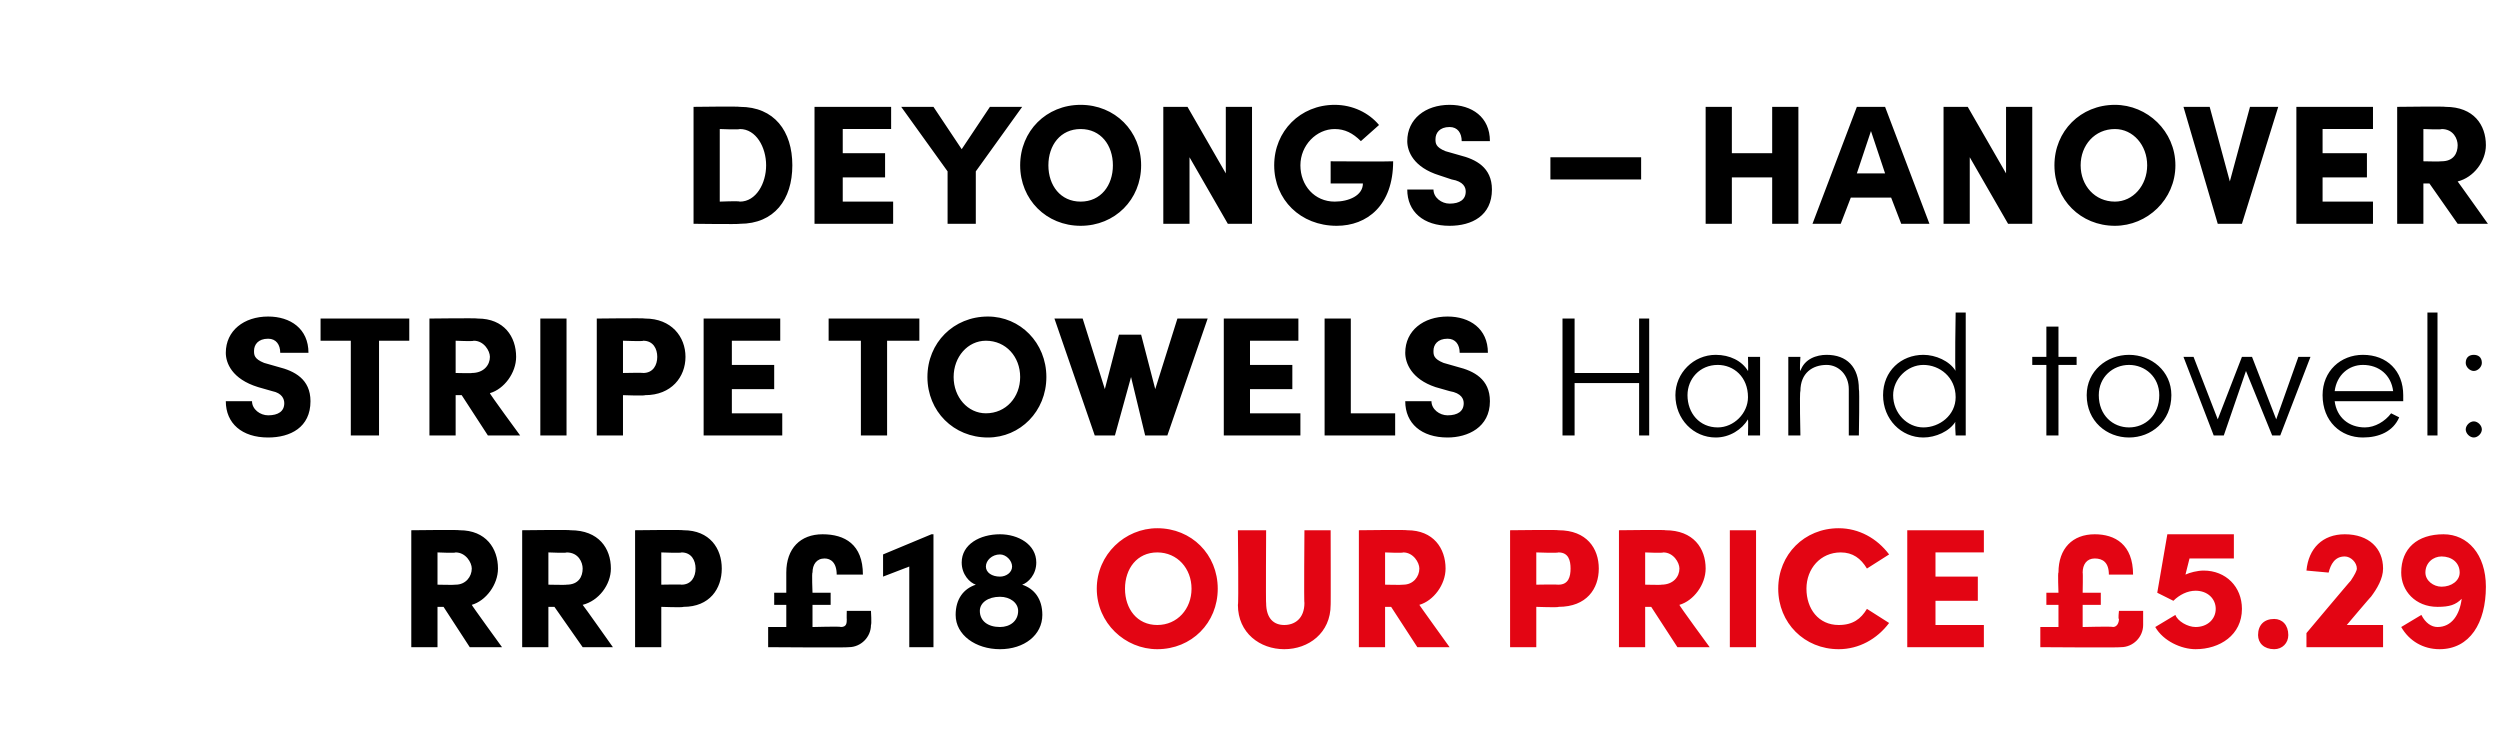 <?xml version="1.0" standalone="no"?><!DOCTYPE svg PUBLIC "-//W3C//DTD SVG 1.1//EN" "http://www.w3.org/Graphics/SVG/1.1/DTD/svg11.dtd"><svg xmlns="http://www.w3.org/2000/svg" version="1.1" width="124px" height="37.4px" viewBox="0 -5 124 37.4" style="top:-5px">  <desc>Deyongs – Hanover Stripe Towels Hand towel: RRP £18 OUR PRICE £5.29</desc>  <defs/>  <g id="Polygon27103">    <path d="M 54.4 24.2 C 54.4 22.5 55.8 21.2 57.4 21.2 C 59.1 21.2 60.4 22.5 60.4 24.2 C 60.4 25.9 59.1 27.2 57.4 27.2 C 55.8 27.2 54.4 25.9 54.4 24.2 Z M 59.1 24.2 C 59.1 23.2 58.4 22.4 57.4 22.4 C 56.4 22.4 55.8 23.2 55.8 24.2 C 55.8 25.2 56.4 26 57.4 26 C 58.4 26 59.1 25.2 59.1 24.2 Z M 61.4 25 C 61.44 25.04 61.4 21.3 61.4 21.3 L 62.8 21.3 C 62.8 21.3 62.78 24.94 62.8 24.9 C 62.8 25.7 63.2 26 63.7 26 C 64.2 26 64.7 25.7 64.7 24.9 C 64.67 24.94 64.7 21.3 64.7 21.3 L 66 21.3 C 66 21.3 66.01 25.04 66 25 C 66 26.4 64.9 27.2 63.7 27.2 C 62.5 27.2 61.4 26.4 61.4 25 Z M 70.3 27.1 L 69 25.1 L 68.7 25.1 L 68.7 27.1 L 67.4 27.1 L 67.4 21.3 C 67.4 21.3 69.77 21.27 69.8 21.3 C 71.1 21.3 71.7 22.2 71.7 23.2 C 71.7 24 71.1 24.8 70.4 25 C 70.38 24.99 71.9 27.1 71.9 27.1 L 70.3 27.1 Z M 68.7 22.4 L 68.7 24 C 68.7 24 69.56 24.02 69.6 24 C 70.1 24 70.4 23.6 70.4 23.2 C 70.4 22.9 70.1 22.4 69.6 22.4 C 69.59 22.44 68.7 22.4 68.7 22.4 Z M 77.3 21.3 C 78.7 21.3 79.3 22.2 79.3 23.2 C 79.3 24.2 78.7 25.1 77.3 25.1 C 77.31 25.14 76.2 25.1 76.2 25.1 L 76.2 27.1 L 74.9 27.1 L 74.9 21.3 C 74.9 21.3 77.31 21.27 77.3 21.3 Z M 77.3 24 C 77.8 24 77.9 23.6 77.9 23.2 C 77.9 22.8 77.8 22.4 77.3 22.4 C 77.26 22.44 76.2 22.4 76.2 22.4 L 76.2 24 C 76.2 24 77.25 23.98 77.3 24 Z M 83.2 27.1 L 81.9 25.1 L 81.6 25.1 L 81.6 27.1 L 80.3 27.1 L 80.3 21.3 C 80.3 21.3 82.65 21.27 82.6 21.3 C 84 21.3 84.6 22.2 84.6 23.2 C 84.6 24 84 24.8 83.3 25 C 83.25 24.99 84.8 27.1 84.8 27.1 L 83.2 27.1 Z M 81.6 22.4 L 81.6 24 C 81.6 24 82.44 24.02 82.4 24 C 83 24 83.3 23.6 83.3 23.2 C 83.3 22.9 83 22.4 82.5 22.4 C 82.47 22.44 81.6 22.4 81.6 22.4 Z M 85.8 27.1 L 85.8 21.3 L 87.1 21.3 L 87.1 27.1 L 85.8 27.1 Z M 88.2 24.2 C 88.2 22.5 89.5 21.2 91.2 21.2 C 92.2 21.2 93.1 21.7 93.7 22.5 C 93.7 22.5 92.6 23.2 92.6 23.2 C 92.3 22.7 91.9 22.4 91.3 22.4 C 90.3 22.4 89.6 23.2 89.6 24.2 C 89.6 25.2 90.2 26 91.2 26 C 91.9 26 92.3 25.7 92.6 25.2 C 92.6 25.2 93.7 25.9 93.7 25.9 C 93.1 26.7 92.2 27.2 91.2 27.2 C 89.5 27.2 88.2 25.9 88.2 24.2 Z M 96 26 L 98.4 26 L 98.4 27.1 L 94.6 27.1 L 94.6 21.3 L 98.4 21.3 L 98.4 22.4 L 96 22.4 L 96 23.6 L 98.1 23.6 L 98.1 24.8 L 96 24.8 L 96 26 Z M 105.1 25.3 L 106.3 25.3 C 106.3 25.3 106.3 25.97 106.3 26 C 106.3 26.6 105.8 27.1 105.2 27.1 C 105.17 27.13 101.2 27.1 101.2 27.1 L 101.2 26.1 L 102.1 26.1 L 102.1 25 L 101.5 25 L 101.5 24.4 L 102.1 24.4 C 102.1 24.4 102.06 23.36 102.1 23.4 C 102.1 22.2 102.8 21.5 103.9 21.5 C 104.9 21.5 105.8 22 105.8 23.5 C 105.8 23.5 104.6 23.5 104.6 23.5 C 104.6 22.9 104.3 22.7 103.9 22.7 C 103.5 22.7 103.3 23 103.3 23.4 C 103.32 23.39 103.3 24.4 103.3 24.4 L 104.2 24.4 L 104.2 25 L 103.3 25 L 103.3 26.1 C 103.3 26.1 104.81 26.06 104.8 26.1 C 105 26.1 105.1 25.9 105.1 25.7 C 105.05 25.72 105.1 25.3 105.1 25.3 Z M 111.2 25.2 C 111.2 26.5 110.1 27.2 108.9 27.2 C 108.2 27.2 107.3 26.8 106.9 26.1 C 106.9 26.1 107.9 25.5 107.9 25.5 C 108 25.8 108.5 26.1 108.9 26.1 C 109.5 26.1 109.9 25.7 109.9 25.2 C 109.9 24.7 109.5 24.3 108.9 24.3 C 108.5 24.3 108.1 24.5 107.8 24.8 C 107.77 24.78 107 24.4 107 24.4 L 107.5 21.5 L 110.8 21.5 L 110.8 22.7 L 108.6 22.7 C 108.6 22.7 108.39 23.53 108.4 23.5 C 108.6 23.4 109 23.3 109.3 23.3 C 110.4 23.3 111.2 24.1 111.2 25.2 Z M 112 26.5 C 112 26 112.3 25.7 112.8 25.7 C 113.2 25.7 113.5 26 113.5 26.5 C 113.5 26.9 113.2 27.2 112.8 27.2 C 112.3 27.2 112 26.9 112 26.5 Z M 116.4 26 L 118.2 26 L 118.2 27.1 L 114.4 27.1 L 114.4 26.4 C 114.4 26.4 116.61 23.77 116.6 23.8 C 116.8 23.5 116.9 23.3 116.9 23.2 C 116.9 22.9 116.6 22.6 116.3 22.6 C 115.8 22.6 115.6 23 115.5 23.4 C 115.5 23.4 114.4 23.3 114.4 23.3 C 114.5 22.2 115.2 21.5 116.3 21.5 C 117.5 21.5 118.2 22.2 118.2 23.2 C 118.2 23.7 117.9 24.2 117.6 24.6 C 117.6 24.58 116.4 26 116.4 26 Z M 123.3 24.1 C 123.3 25.9 122.5 27.2 121 27.2 C 120.2 27.2 119.5 26.8 119.1 26.1 C 119.1 26.1 120.1 25.5 120.1 25.5 C 120.3 25.9 120.6 26.1 120.9 26.1 C 121.6 26.1 122 25.5 122.1 24.7 C 121.8 25 121.5 25.1 120.9 25.1 C 119.8 25.1 119.1 24.3 119.1 23.4 C 119.1 22.2 119.9 21.5 121.2 21.5 C 122.4 21.5 123.3 22.5 123.3 24.1 Z M 122 23.4 C 122 22.9 121.6 22.6 121.1 22.6 C 120.7 22.6 120.3 22.9 120.3 23.4 C 120.3 23.8 120.7 24.1 121.1 24.1 C 121.6 24.1 122 23.8 122 23.4 Z " stroke="none" fill="#e30513"/>  </g>  <g id="Polygon27102">    <path d="M 23.3 27.1 L 22 25.1 L 21.7 25.1 L 21.7 27.1 L 20.4 27.1 L 20.4 21.3 C 20.4 21.3 22.77 21.27 22.8 21.3 C 24.1 21.3 24.7 22.2 24.7 23.2 C 24.7 24 24.1 24.8 23.4 25 C 23.37 24.99 24.9 27.1 24.9 27.1 L 23.3 27.1 Z M 21.7 22.4 L 21.7 24 C 21.7 24 22.55 24.02 22.6 24 C 23.1 24 23.4 23.6 23.4 23.2 C 23.4 22.9 23.1 22.4 22.6 22.4 C 22.59 22.44 21.7 22.4 21.7 22.4 Z M 28.9 27.1 L 27.5 25.1 L 27.2 25.1 L 27.2 27.1 L 25.9 27.1 L 25.9 21.3 C 25.9 21.3 28.31 21.27 28.3 21.3 C 29.7 21.3 30.3 22.2 30.3 23.2 C 30.3 24 29.7 24.8 28.9 25 C 28.91 24.99 30.4 27.1 30.4 27.1 L 28.9 27.1 Z M 27.2 22.4 L 27.2 24 C 27.2 24 28.1 24.02 28.1 24 C 28.7 24 28.9 23.6 28.9 23.2 C 28.9 22.9 28.7 22.4 28.1 22.4 C 28.13 22.44 27.2 22.4 27.2 22.4 Z M 33.9 21.3 C 35.2 21.3 35.8 22.2 35.8 23.2 C 35.8 24.2 35.2 25.1 33.9 25.1 C 33.87 25.14 32.8 25.1 32.8 25.1 L 32.8 27.1 L 31.5 27.1 L 31.5 21.3 C 31.5 21.3 33.87 21.27 33.9 21.3 Z M 33.8 24 C 34.3 24 34.5 23.6 34.5 23.2 C 34.5 22.8 34.3 22.4 33.8 22.4 C 33.82 22.44 32.8 22.4 32.8 22.4 L 32.8 24 C 32.8 24 33.81 23.98 33.8 24 Z M 42 25.3 L 43.2 25.3 C 43.2 25.3 43.24 25.97 43.2 26 C 43.2 26.6 42.7 27.1 42.1 27.1 C 42.11 27.13 38.1 27.1 38.1 27.1 L 38.1 26.1 L 39 26.1 L 39 25 L 38.4 25 L 38.4 24.4 L 39 24.4 C 39 24.4 39 23.36 39 23.4 C 39 22.2 39.7 21.5 40.8 21.5 C 41.9 21.5 42.8 22 42.8 23.5 C 42.8 23.5 41.5 23.5 41.5 23.5 C 41.5 22.9 41.2 22.7 40.9 22.7 C 40.5 22.7 40.3 23 40.3 23.4 C 40.26 23.39 40.3 24.4 40.3 24.4 L 41.2 24.4 L 41.2 25 L 40.3 25 L 40.3 26.1 C 40.3 26.1 41.75 26.06 41.7 26.1 C 42 26.1 42 25.9 42 25.7 C 41.99 25.72 42 25.3 42 25.3 Z M 46.2 21.5 L 46.3 21.5 L 46.3 27.1 L 45.1 27.1 L 45.1 23.1 L 43.8 23.6 L 43.8 22.5 L 46.2 21.5 Z M 51.7 25.5 C 51.7 26.5 50.8 27.2 49.6 27.2 C 48.4 27.2 47.4 26.5 47.4 25.5 C 47.4 24.7 47.8 24.2 48.4 24 C 48.1 23.9 47.7 23.5 47.7 22.9 C 47.7 22 48.6 21.5 49.6 21.5 C 50.5 21.5 51.4 22 51.4 22.9 C 51.4 23.5 51 23.9 50.7 24 C 51.3 24.2 51.7 24.7 51.7 25.5 Z M 48.9 23.1 C 48.9 23.4 49.2 23.6 49.6 23.6 C 49.9 23.6 50.2 23.4 50.2 23.1 C 50.2 22.8 49.9 22.5 49.6 22.5 C 49.2 22.5 48.9 22.8 48.9 23.1 Z M 50.5 25.3 C 50.5 24.9 50.1 24.6 49.6 24.6 C 49 24.6 48.6 24.9 48.6 25.3 C 48.6 25.8 49 26.1 49.6 26.1 C 50.1 26.1 50.5 25.8 50.5 25.3 Z " stroke="none" fill="#000"/>  </g>  <g id="Polygon27101">    <path d="M 11.2 14.9 C 11.2 14.9 12.5 14.9 12.5 14.9 C 12.5 15.3 12.9 15.6 13.3 15.6 C 13.8 15.6 14.1 15.4 14.1 15 C 14.1 14.8 14 14.5 13.5 14.4 C 13.5 14.4 12.8 14.2 12.8 14.2 C 11.5 13.8 11.2 13 11.2 12.5 C 11.2 11.4 12.1 10.7 13.3 10.7 C 14.4 10.7 15.3 11.3 15.3 12.5 C 15.3 12.5 13.9 12.5 13.9 12.5 C 13.9 12.1 13.7 11.8 13.3 11.8 C 12.8 11.8 12.6 12.1 12.6 12.4 C 12.6 12.6 12.6 12.8 13.1 13 C 13.1 13 13.8 13.2 13.8 13.2 C 14.6 13.4 15.4 13.8 15.4 14.9 C 15.4 16.2 14.4 16.7 13.3 16.7 C 12 16.7 11.2 16 11.2 14.9 Z M 20.3 10.8 L 20.3 11.9 L 18.8 11.9 L 18.8 16.6 L 17.4 16.6 L 17.4 11.9 L 15.9 11.9 L 15.9 10.8 L 20.3 10.8 Z M 24.2 16.6 L 22.9 14.6 L 22.6 14.6 L 22.6 16.6 L 21.3 16.6 L 21.3 10.8 C 21.3 10.8 23.65 10.77 23.7 10.8 C 25 10.8 25.6 11.7 25.6 12.7 C 25.6 13.5 25 14.3 24.3 14.5 C 24.25 14.49 25.8 16.6 25.8 16.6 L 24.2 16.6 Z M 22.6 11.9 L 22.6 13.5 C 22.6 13.5 23.44 13.52 23.4 13.5 C 24 13.5 24.3 13.1 24.3 12.7 C 24.3 12.4 24 11.9 23.5 11.9 C 23.47 11.94 22.6 11.9 22.6 11.9 Z M 26.8 16.6 L 26.8 10.8 L 28.1 10.8 L 28.1 16.6 L 26.8 16.6 Z M 32 10.8 C 33.3 10.8 34 11.7 34 12.7 C 34 13.7 33.3 14.6 32 14.6 C 31.98 14.64 30.9 14.6 30.9 14.6 L 30.9 16.6 L 29.6 16.6 L 29.6 10.8 C 29.6 10.8 31.98 10.77 32 10.8 Z M 31.9 13.5 C 32.4 13.5 32.6 13.1 32.6 12.7 C 32.6 12.3 32.4 11.9 31.9 11.9 C 31.93 11.94 30.9 11.9 30.9 11.9 L 30.9 13.5 C 30.9 13.5 31.92 13.48 31.9 13.5 Z M 36.3 15.5 L 38.8 15.5 L 38.8 16.6 L 34.9 16.6 L 34.9 10.8 L 38.7 10.8 L 38.7 11.9 L 36.3 11.9 L 36.3 13.1 L 38.4 13.1 L 38.4 14.3 L 36.3 14.3 L 36.3 15.5 Z M 45.6 10.8 L 45.6 11.9 L 44 11.9 L 44 16.6 L 42.7 16.6 L 42.7 11.9 L 41.1 11.9 L 41.1 10.8 L 45.6 10.8 Z M 46 13.7 C 46 12 47.3 10.7 49 10.7 C 50.6 10.7 51.9 12 51.9 13.7 C 51.9 15.4 50.6 16.7 49 16.7 C 47.3 16.7 46 15.4 46 13.7 Z M 50.6 13.7 C 50.6 12.7 49.9 11.9 48.9 11.9 C 48 11.9 47.3 12.7 47.3 13.7 C 47.3 14.7 48 15.5 48.9 15.5 C 49.9 15.5 50.6 14.7 50.6 13.7 Z M 58.4 10.8 L 59.9 10.8 L 57.9 16.6 L 56.8 16.6 L 56.1 13.7 L 55.3 16.6 L 54.3 16.6 L 52.3 10.8 L 53.7 10.8 L 54.8 14.3 L 55.5 11.6 L 56.6 11.6 L 57.3 14.3 L 58.4 10.8 Z M 62 15.5 L 64.5 15.5 L 64.5 16.6 L 60.7 16.6 L 60.7 10.8 L 64.4 10.8 L 64.4 11.9 L 62 11.9 L 62 13.1 L 64.1 13.1 L 64.1 14.3 L 62 14.3 L 62 15.5 Z M 67 15.5 L 69.2 15.5 L 69.2 16.6 L 65.7 16.6 L 65.7 10.8 L 67 10.8 L 67 15.5 Z M 69.7 14.9 C 69.7 14.9 71 14.9 71 14.9 C 71 15.3 71.4 15.6 71.8 15.6 C 72.3 15.6 72.6 15.4 72.6 15 C 72.6 14.8 72.5 14.5 71.9 14.4 C 71.9 14.4 71.2 14.2 71.2 14.2 C 70 13.8 69.7 13 69.7 12.5 C 69.7 11.4 70.6 10.7 71.8 10.7 C 72.9 10.7 73.8 11.3 73.8 12.5 C 73.8 12.5 72.4 12.5 72.4 12.5 C 72.4 12.1 72.2 11.8 71.8 11.8 C 71.3 11.8 71.1 12.1 71.1 12.4 C 71.1 12.6 71.1 12.8 71.6 13 C 71.6 13 72.3 13.2 72.3 13.2 C 73.1 13.4 73.9 13.8 73.9 14.9 C 73.9 16.2 72.8 16.7 71.8 16.7 C 70.5 16.7 69.7 16 69.7 14.9 Z M 81.3 10.8 L 81.8 10.8 L 81.8 16.6 L 81.3 16.6 L 81.3 14 L 78.1 14 L 78.1 16.6 L 77.5 16.6 L 77.5 10.8 L 78.1 10.8 L 78.1 13.5 L 81.3 13.5 L 81.3 10.8 Z M 86.7 12.7 L 87.3 12.7 L 87.3 16.6 L 86.7 16.6 C 86.7 16.6 86.72 15.8 86.7 15.8 C 86.4 16.3 85.8 16.7 85.1 16.7 C 84 16.7 83.1 15.8 83.1 14.6 C 83.1 13.5 84 12.6 85.1 12.6 C 85.8 12.6 86.4 12.9 86.7 13.4 C 86.72 13.43 86.7 12.7 86.7 12.7 Z M 86.7 14.7 C 86.7 13.7 86 13.1 85.2 13.1 C 84.3 13.1 83.7 13.8 83.7 14.6 C 83.7 15.5 84.3 16.2 85.2 16.2 C 86 16.2 86.7 15.5 86.7 14.7 Z M 92.2 14.3 C 92.24 14.32 92.2 16.6 92.2 16.6 L 91.7 16.6 C 91.7 16.6 91.7 14.34 91.7 14.3 C 91.7 13.6 91.2 13.1 90.6 13.1 C 89.9 13.1 89.3 13.5 89.3 14.4 C 89.25 14.43 89.3 16.6 89.3 16.6 L 88.7 16.6 L 88.7 12.7 L 89.3 12.7 C 89.3 12.7 89.25 13.37 89.3 13.4 C 89.5 12.8 90.1 12.6 90.6 12.6 C 91.6 12.6 92.2 13.2 92.2 14.3 Z M 97 10.5 L 97.5 10.5 L 97.5 16.6 L 97 16.6 C 97 16.6 96.95 15.86 97 15.9 C 96.7 16.4 96 16.7 95.4 16.7 C 94.3 16.7 93.4 15.8 93.4 14.6 C 93.4 13.4 94.3 12.6 95.4 12.6 C 96 12.6 96.7 12.9 97 13.4 C 96.95 13.42 97 10.5 97 10.5 Z M 97 14.7 C 97 13.7 96.2 13.1 95.4 13.1 C 94.6 13.1 93.9 13.8 93.9 14.6 C 93.9 15.5 94.6 16.2 95.4 16.2 C 96.2 16.2 97 15.6 97 14.7 Z M 103 12.7 L 103 13.1 L 102.1 13.1 L 102.1 16.6 L 101.5 16.6 L 101.5 13.1 L 100.8 13.1 L 100.8 12.7 L 101.5 12.7 L 101.5 11.2 L 102.1 11.2 L 102.1 12.7 L 103 12.7 Z M 103.5 14.6 C 103.5 13.4 104.5 12.6 105.6 12.6 C 106.7 12.6 107.7 13.4 107.7 14.6 C 107.7 15.9 106.7 16.7 105.6 16.7 C 104.5 16.7 103.5 15.9 103.5 14.6 Z M 107.1 14.6 C 107.1 13.7 106.4 13.1 105.6 13.1 C 104.8 13.1 104.1 13.7 104.1 14.6 C 104.1 15.6 104.8 16.2 105.6 16.2 C 106.4 16.2 107.1 15.6 107.1 14.6 Z M 114 12.7 L 114.6 12.7 L 113.1 16.6 L 112.7 16.6 L 111.4 13.4 L 110.3 16.6 L 109.8 16.6 L 108.3 12.7 L 108.8 12.7 L 110 15.8 L 111.2 12.7 L 111.7 12.7 L 112.9 15.8 L 114 12.7 Z M 119.2 14.9 C 119.2 14.9 115.8 14.9 115.8 14.9 C 115.9 15.7 116.5 16.2 117.3 16.2 C 117.8 16.2 118.3 15.9 118.6 15.5 C 118.6 15.5 119 15.7 119 15.7 C 118.7 16.4 118 16.7 117.2 16.7 C 116.1 16.7 115.2 15.9 115.2 14.6 C 115.2 13.4 116.1 12.6 117.2 12.6 C 118.4 12.6 119.2 13.4 119.2 14.6 C 119.2 14.7 119.2 14.8 119.2 14.9 Z M 118.7 14.4 C 118.6 13.6 118 13.1 117.2 13.1 C 116.5 13.1 115.9 13.6 115.8 14.4 C 115.8 14.4 118.7 14.4 118.7 14.4 Z M 120.4 16.6 L 120.4 10.5 L 120.9 10.5 L 120.9 16.6 L 120.4 16.6 Z M 122.3 13 C 122.3 12.7 122.5 12.6 122.7 12.6 C 122.9 12.6 123.1 12.7 123.1 13 C 123.1 13.2 122.9 13.4 122.7 13.4 C 122.5 13.4 122.3 13.2 122.3 13 Z M 122.3 16.3 C 122.3 16.1 122.5 15.9 122.7 15.9 C 122.9 15.9 123.1 16.1 123.1 16.3 C 123.1 16.5 122.9 16.7 122.7 16.7 C 122.5 16.7 122.3 16.5 122.3 16.3 Z " stroke="none" fill="#000"/>  </g>  <g id="Polygon27100">    <path d="M 36.7 0.3 C 38.4 0.3 39.3 1.5 39.3 3.2 C 39.3 4.9 38.4 6.1 36.7 6.1 C 36.66 6.13 34.4 6.1 34.4 6.1 L 34.4 0.3 C 34.4 0.3 36.66 0.27 36.7 0.3 Z M 36.7 5 C 37.5 5 38 4.1 38 3.2 C 38 2.3 37.5 1.4 36.7 1.4 C 36.66 1.44 35.7 1.4 35.7 1.4 L 35.7 5 C 35.7 5 36.66 4.96 36.7 5 Z M 41.8 5 L 44.3 5 L 44.3 6.1 L 40.4 6.1 L 40.4 0.3 L 44.2 0.3 L 44.2 1.4 L 41.8 1.4 L 41.8 2.6 L 43.9 2.6 L 43.9 3.8 L 41.8 3.8 L 41.8 5 Z M 49.1 0.3 L 50.7 0.3 L 48.4 3.5 L 48.4 6.1 L 47 6.1 L 47 3.5 L 44.7 0.3 L 46.3 0.3 L 47.7 2.4 L 49.1 0.3 Z M 50.6 3.2 C 50.6 1.5 51.9 0.2 53.6 0.2 C 55.3 0.2 56.6 1.5 56.6 3.2 C 56.6 4.9 55.3 6.2 53.6 6.2 C 51.9 6.2 50.6 4.9 50.6 3.2 Z M 55.2 3.2 C 55.2 2.2 54.6 1.4 53.6 1.4 C 52.6 1.4 52 2.2 52 3.2 C 52 4.2 52.6 5 53.6 5 C 54.6 5 55.2 4.2 55.2 3.2 Z M 60.8 0.3 L 62.1 0.3 L 62.1 6.1 L 60.9 6.1 L 59 2.8 L 59 6.1 L 57.7 6.1 L 57.7 0.3 L 58.9 0.3 L 60.8 3.6 L 60.8 0.3 Z M 63.2 3.2 C 63.2 1.5 64.5 0.2 66.2 0.2 C 67.1 0.2 67.9 0.6 68.4 1.2 C 68.4 1.2 67.5 2 67.5 2 C 67.1 1.6 66.7 1.4 66.2 1.4 C 65.3 1.4 64.5 2.2 64.5 3.2 C 64.5 4.2 65.2 5 66.2 5 C 66.9 5 67.6 4.7 67.6 4.1 C 67.62 4.1 66 4.1 66 4.1 L 66 3 C 66 3 69.07 3.02 69.1 3 C 69.1 5.2 67.8 6.2 66.3 6.2 C 64.5 6.2 63.2 4.9 63.2 3.2 Z M 69.8 4.4 C 69.8 4.4 71.1 4.4 71.1 4.4 C 71.1 4.8 71.5 5.1 71.9 5.1 C 72.4 5.1 72.7 4.9 72.7 4.5 C 72.7 4.3 72.6 4 72 3.9 C 72 3.9 71.4 3.7 71.4 3.7 C 70.1 3.3 69.8 2.5 69.8 2 C 69.8 0.9 70.7 0.2 71.9 0.2 C 73 0.2 73.9 0.8 73.9 2 C 73.9 2 72.5 2 72.5 2 C 72.5 1.6 72.3 1.3 71.9 1.3 C 71.4 1.3 71.2 1.6 71.2 1.9 C 71.2 2.1 71.2 2.3 71.7 2.5 C 71.7 2.5 72.4 2.7 72.4 2.7 C 73.2 2.9 74 3.3 74 4.4 C 74 5.7 73 6.2 71.9 6.2 C 70.6 6.2 69.8 5.5 69.8 4.4 Z M 76.9 3.9 L 76.9 2.8 L 81.4 2.8 L 81.4 3.9 L 76.9 3.9 Z M 87.9 0.3 L 89.2 0.3 L 89.2 6.1 L 87.9 6.1 L 87.9 3.8 L 85.9 3.8 L 85.9 6.1 L 84.6 6.1 L 84.6 0.3 L 85.9 0.3 L 85.9 2.6 L 87.9 2.6 L 87.9 0.3 Z M 94.3 6.1 L 93.8 4.8 L 91.8 4.8 L 91.3 6.1 L 89.9 6.1 L 92.1 0.3 L 93.5 0.3 L 95.7 6.1 L 94.3 6.1 Z M 92.1 3.6 L 93.5 3.6 L 92.8 1.5 L 92.1 3.6 Z M 99.5 0.3 L 100.8 0.3 L 100.8 6.1 L 99.6 6.1 L 97.7 2.8 L 97.7 6.1 L 96.4 6.1 L 96.4 0.3 L 97.6 0.3 L 99.5 3.6 L 99.5 0.3 Z M 101.9 3.2 C 101.9 1.5 103.2 0.2 104.9 0.2 C 106.5 0.2 107.9 1.5 107.9 3.2 C 107.9 4.9 106.5 6.2 104.9 6.2 C 103.2 6.2 101.9 4.9 101.9 3.2 Z M 106.5 3.2 C 106.5 2.2 105.8 1.4 104.9 1.4 C 103.9 1.4 103.2 2.2 103.2 3.2 C 103.2 4.2 103.9 5 104.9 5 C 105.8 5 106.5 4.2 106.5 3.2 Z M 111.6 0.3 L 113 0.3 L 111.2 6.1 L 110 6.1 L 108.3 0.3 L 109.6 0.3 L 110.6 4 L 111.6 0.3 Z M 115.2 5 L 117.7 5 L 117.7 6.1 L 113.9 6.1 L 113.9 0.3 L 117.7 0.3 L 117.7 1.4 L 115.2 1.4 L 115.2 2.6 L 117.4 2.6 L 117.4 3.8 L 115.2 3.8 L 115.2 5 Z M 121.9 6.1 L 120.5 4.1 L 120.2 4.1 L 120.2 6.1 L 118.9 6.1 L 118.9 0.3 C 118.9 0.3 121.3 0.27 121.3 0.3 C 122.7 0.3 123.3 1.2 123.3 2.2 C 123.3 3 122.7 3.8 121.9 4 C 121.9 3.99 123.4 6.1 123.4 6.1 L 121.9 6.1 Z M 120.2 1.4 L 120.2 3 C 120.2 3 121.08 3.02 121.1 3 C 121.7 3 121.9 2.6 121.9 2.2 C 121.9 1.9 121.7 1.4 121.1 1.4 C 121.12 1.44 120.2 1.4 120.2 1.4 Z " stroke="none" fill="#000"/>  </g></svg>